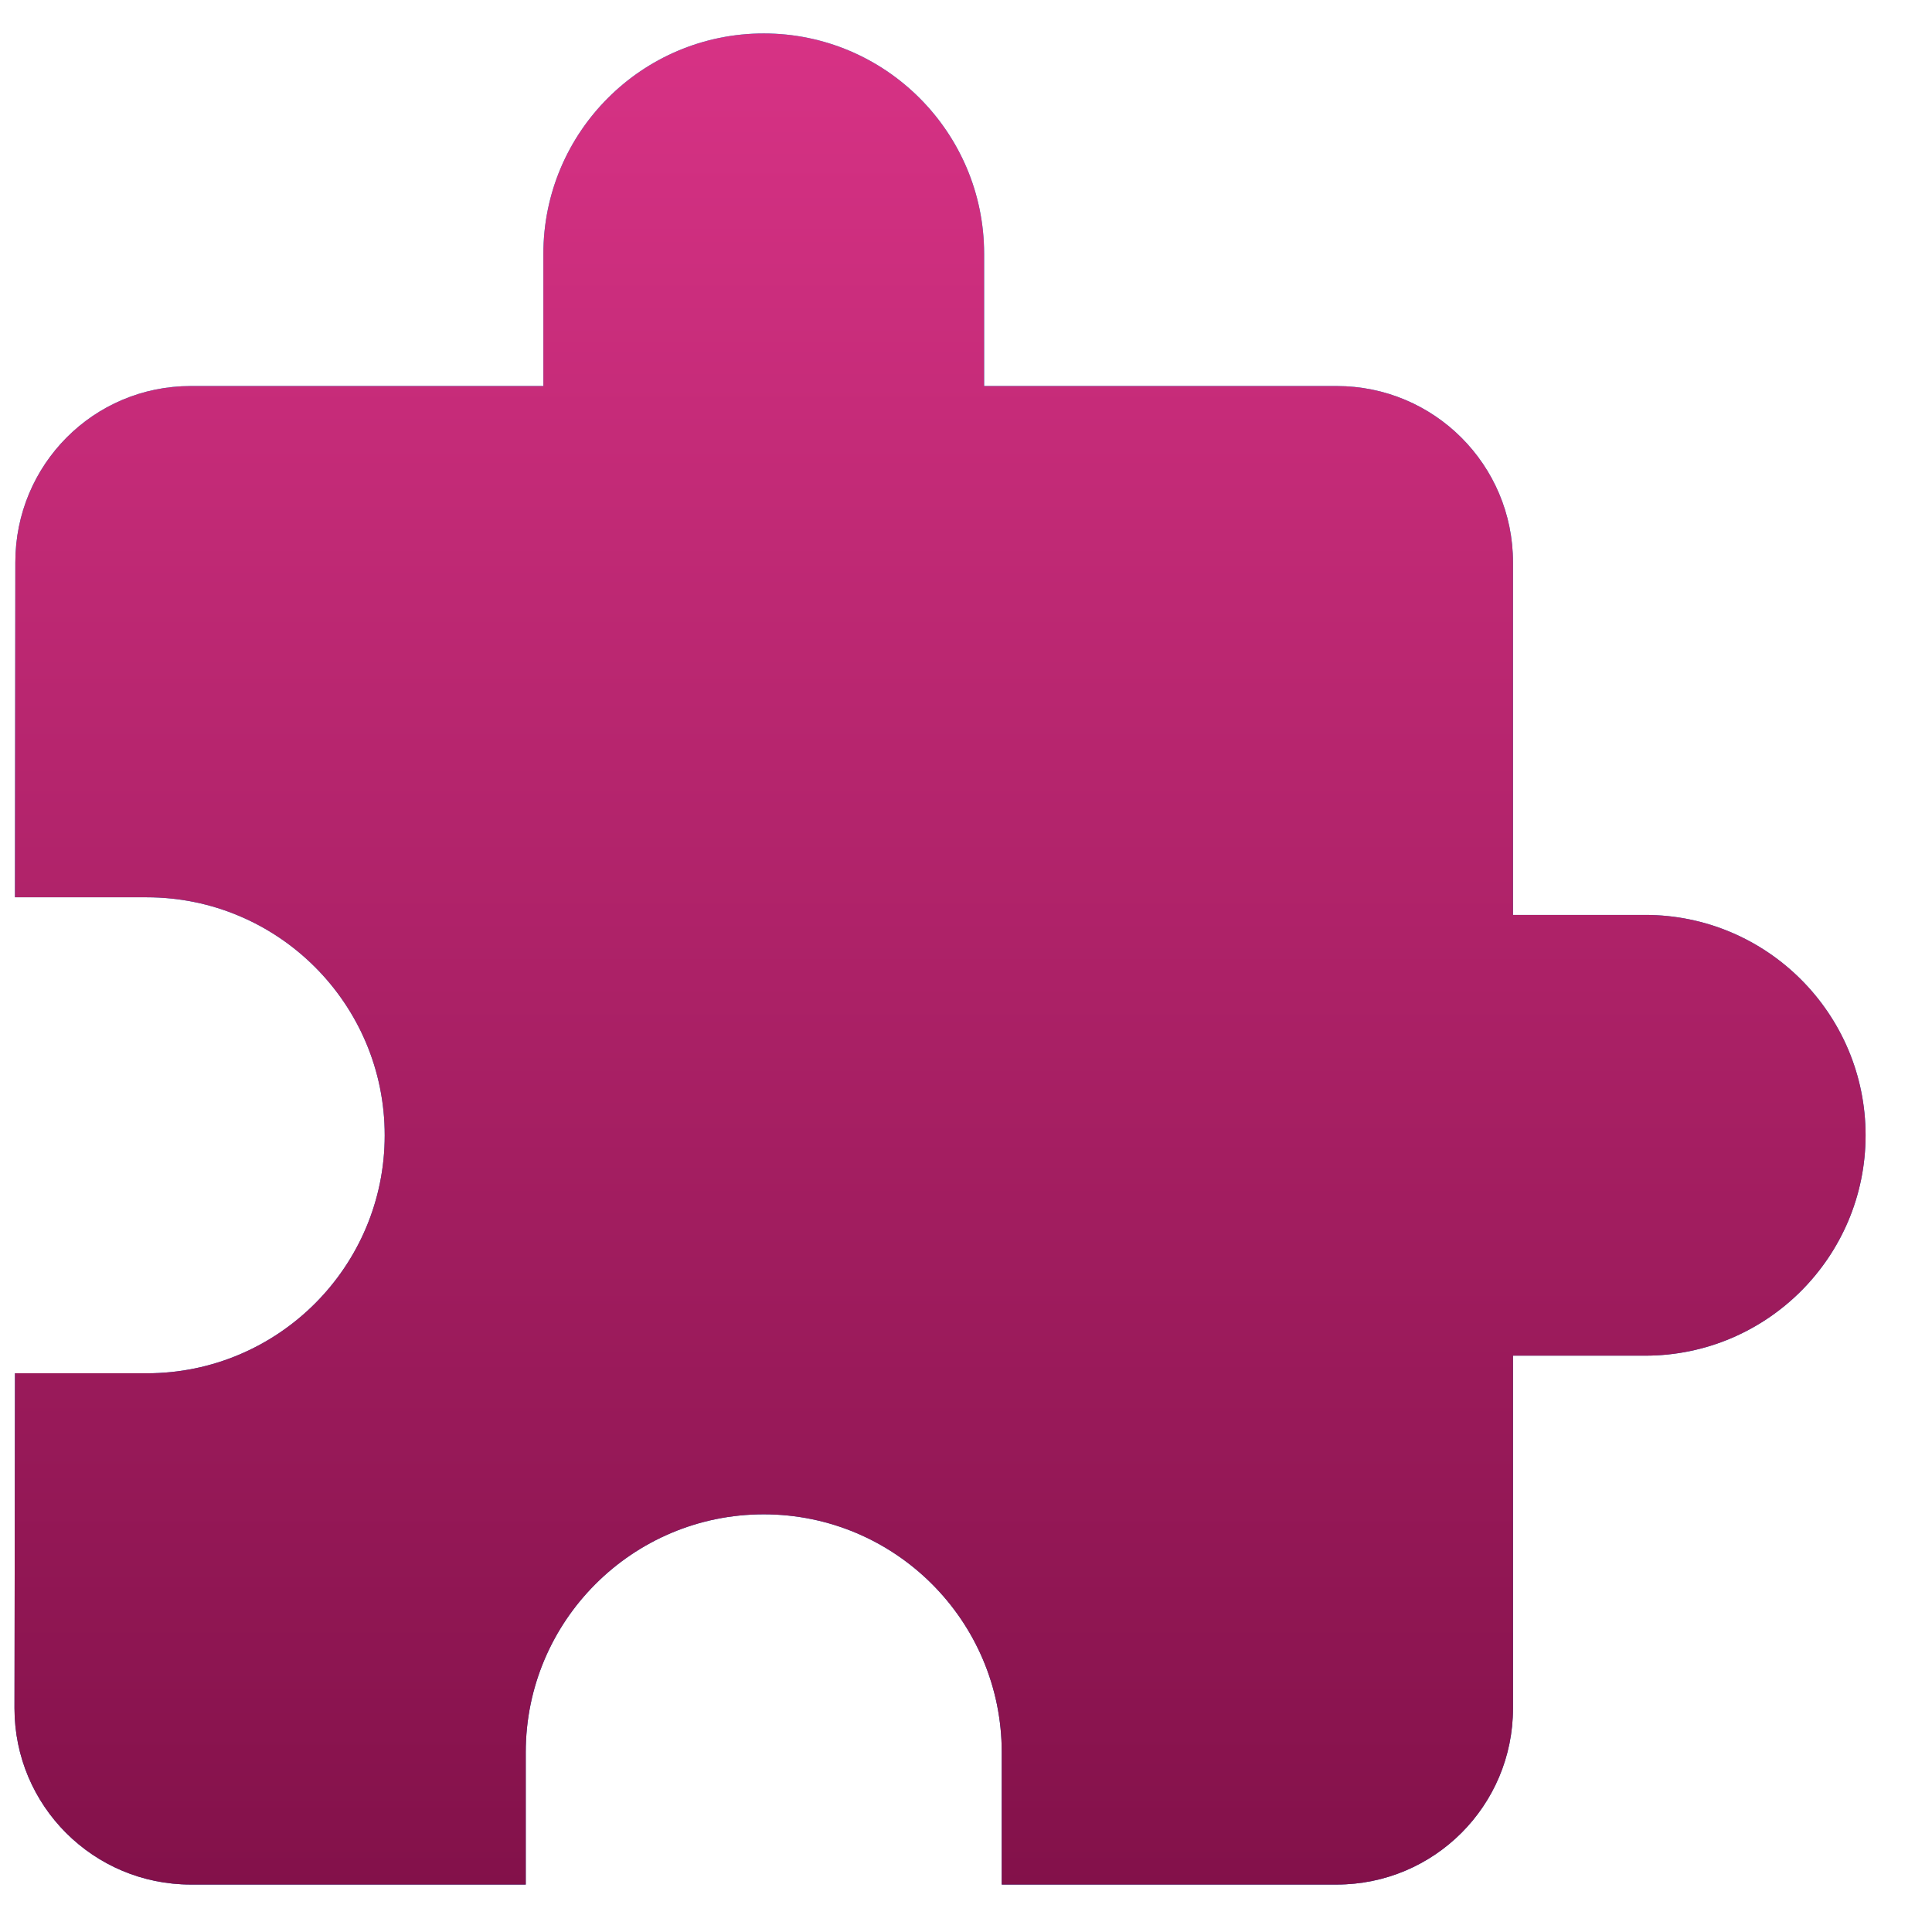 <svg width="16" height="16" viewBox="0 0 16 16" fill="none" xmlns="http://www.w3.org/2000/svg">
<g clip-path="url(#clip0_1_352)">
<path d="M13.625 7.577H12.53V4.657C12.53 3.85 11.877 3.197 11.07 3.197H8.15V2.102C8.15 1.095 7.332 0.277 6.325 0.277C5.317 0.277 4.5 1.095 4.5 2.102V3.197H1.58C0.773 3.197 0.127 3.85 0.127 4.657L0.124 7.431H1.215C2.303 7.431 3.186 8.314 3.186 9.402C3.186 10.49 2.303 11.373 1.215 11.373H0.124L0.12 14.147C0.12 14.954 0.773 15.607 1.58 15.607H4.354V14.512C4.354 13.424 5.237 12.541 6.325 12.541C7.413 12.541 8.296 13.424 8.296 14.512V15.607H11.07C11.877 15.607 12.53 14.954 12.53 14.147V11.227H13.625C14.632 11.227 15.45 10.409 15.45 9.402C15.45 8.395 14.632 7.577 13.625 7.577Z" fill="url(#paint0_linear_1_352)"/>
<path d="M13.625 7.577H12.53V4.657C12.53 3.85 11.877 3.197 11.07 3.197H8.15V2.102C8.15 1.095 7.332 0.277 6.325 0.277C5.317 0.277 4.5 1.095 4.5 2.102V3.197H1.58C0.773 3.197 0.127 3.85 0.127 4.657L0.124 7.431H1.215C2.303 7.431 3.186 8.314 3.186 9.402C3.186 10.49 2.303 11.373 1.215 11.373H0.124L0.12 14.147C0.12 14.954 0.773 15.607 1.58 15.607H4.354V14.512C4.354 13.424 5.237 12.541 6.325 12.541C7.413 12.541 8.296 13.424 8.296 14.512V15.607H11.07C11.877 15.607 12.53 14.954 12.53 14.147V11.227H13.625C14.632 11.227 15.45 10.409 15.45 9.402C15.45 8.395 14.632 7.577 13.625 7.577Z" fill="url(#paint1_linear_1_352)"/>
</g>
<defs>
<linearGradient id="paint0_linear_1_352" x1="7.785" y1="0.277" x2="7.785" y2="15.607" gradientUnits="userSpaceOnUse">
<stop stop-color="#00C5F0"/>
<stop offset="1" stop-color="#124CA5"/>
</linearGradient>
<linearGradient id="paint1_linear_1_352" x1="7.785" y1="0.277" x2="7.785" y2="15.607" gradientUnits="userSpaceOnUse">
<stop stop-color="#D73285"/>
<stop offset="1" stop-color="#83114A"/>
</linearGradient>
<clipPath id="clip0_1_352">
<rect width="15.33" height="15.33" fill="white" transform="translate(0.12 0.277)"/>
</clipPath>
</defs>
</svg>
